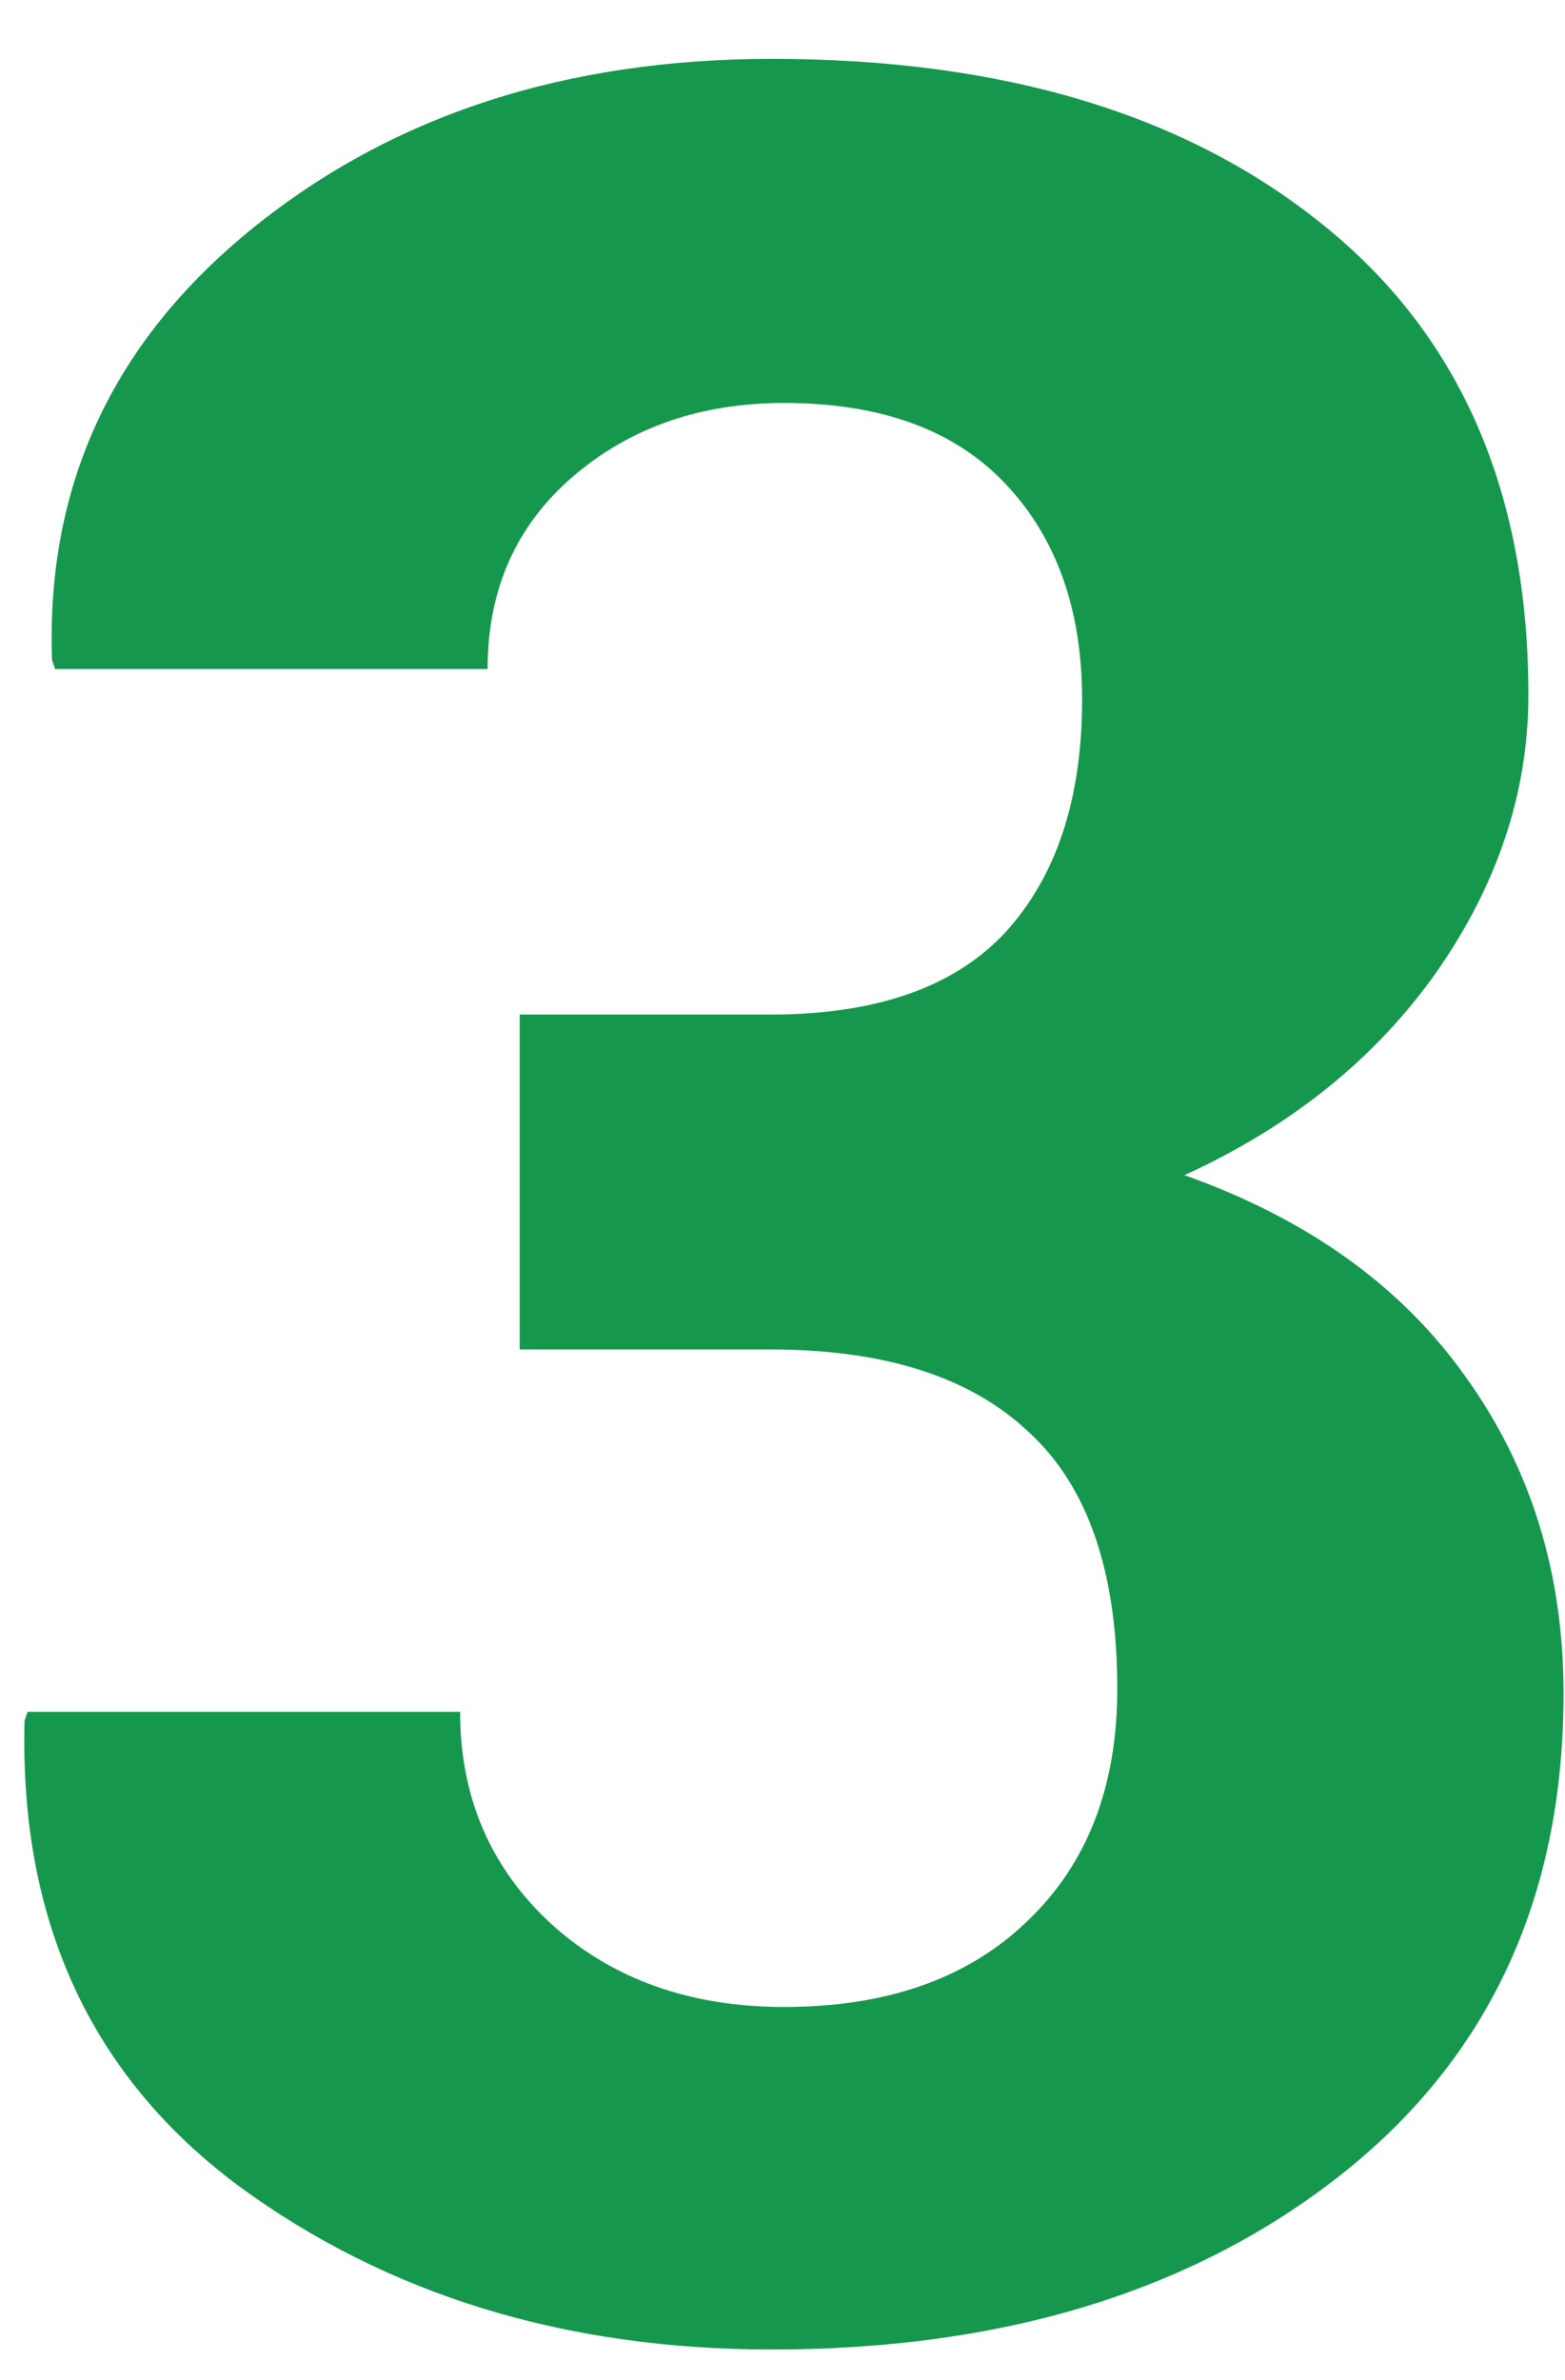 <svg width="25" height="38" viewBox="0 0 25 38" fill="none" xmlns="http://www.w3.org/2000/svg">
<path d="M8.302 16.199H12.306C13.998 16.199 15.252 15.76 16.065 14.881C16.879 13.986 17.286 12.749 17.286 11.17C17.286 9.738 16.879 8.59 16.065 7.728C15.252 6.865 14.072 6.434 12.525 6.434C11.191 6.434 10.068 6.824 9.156 7.605C8.245 8.387 7.789 9.412 7.789 10.682H0.88L0.831 10.535C0.733 7.752 1.799 5.457 4.029 3.65C6.259 1.844 9.026 0.94 12.33 0.94C16.009 0.94 18.938 1.819 21.119 3.577C23.316 5.335 24.415 7.841 24.415 11.097C24.415 12.643 23.927 14.116 22.95 15.516C21.974 16.899 20.631 17.981 18.922 18.763C20.891 19.463 22.389 20.537 23.414 21.985C24.456 23.434 24.977 25.119 24.977 27.039C24.977 30.294 23.788 32.858 21.412 34.73C19.052 36.585 16.025 37.513 12.33 37.513C9.026 37.513 6.186 36.642 3.81 34.9C1.45 33.143 0.31 30.669 0.392 27.479L0.44 27.332H7.35C7.35 28.699 7.838 29.83 8.814 30.726C9.791 31.605 11.028 32.044 12.525 32.044C14.169 32.044 15.463 31.588 16.407 30.677C17.367 29.765 17.848 28.528 17.848 26.966C17.848 25.094 17.376 23.727 16.432 22.864C15.504 21.985 14.129 21.546 12.306 21.546H8.302V16.199Z" fill="#15984D"/>
</svg>
